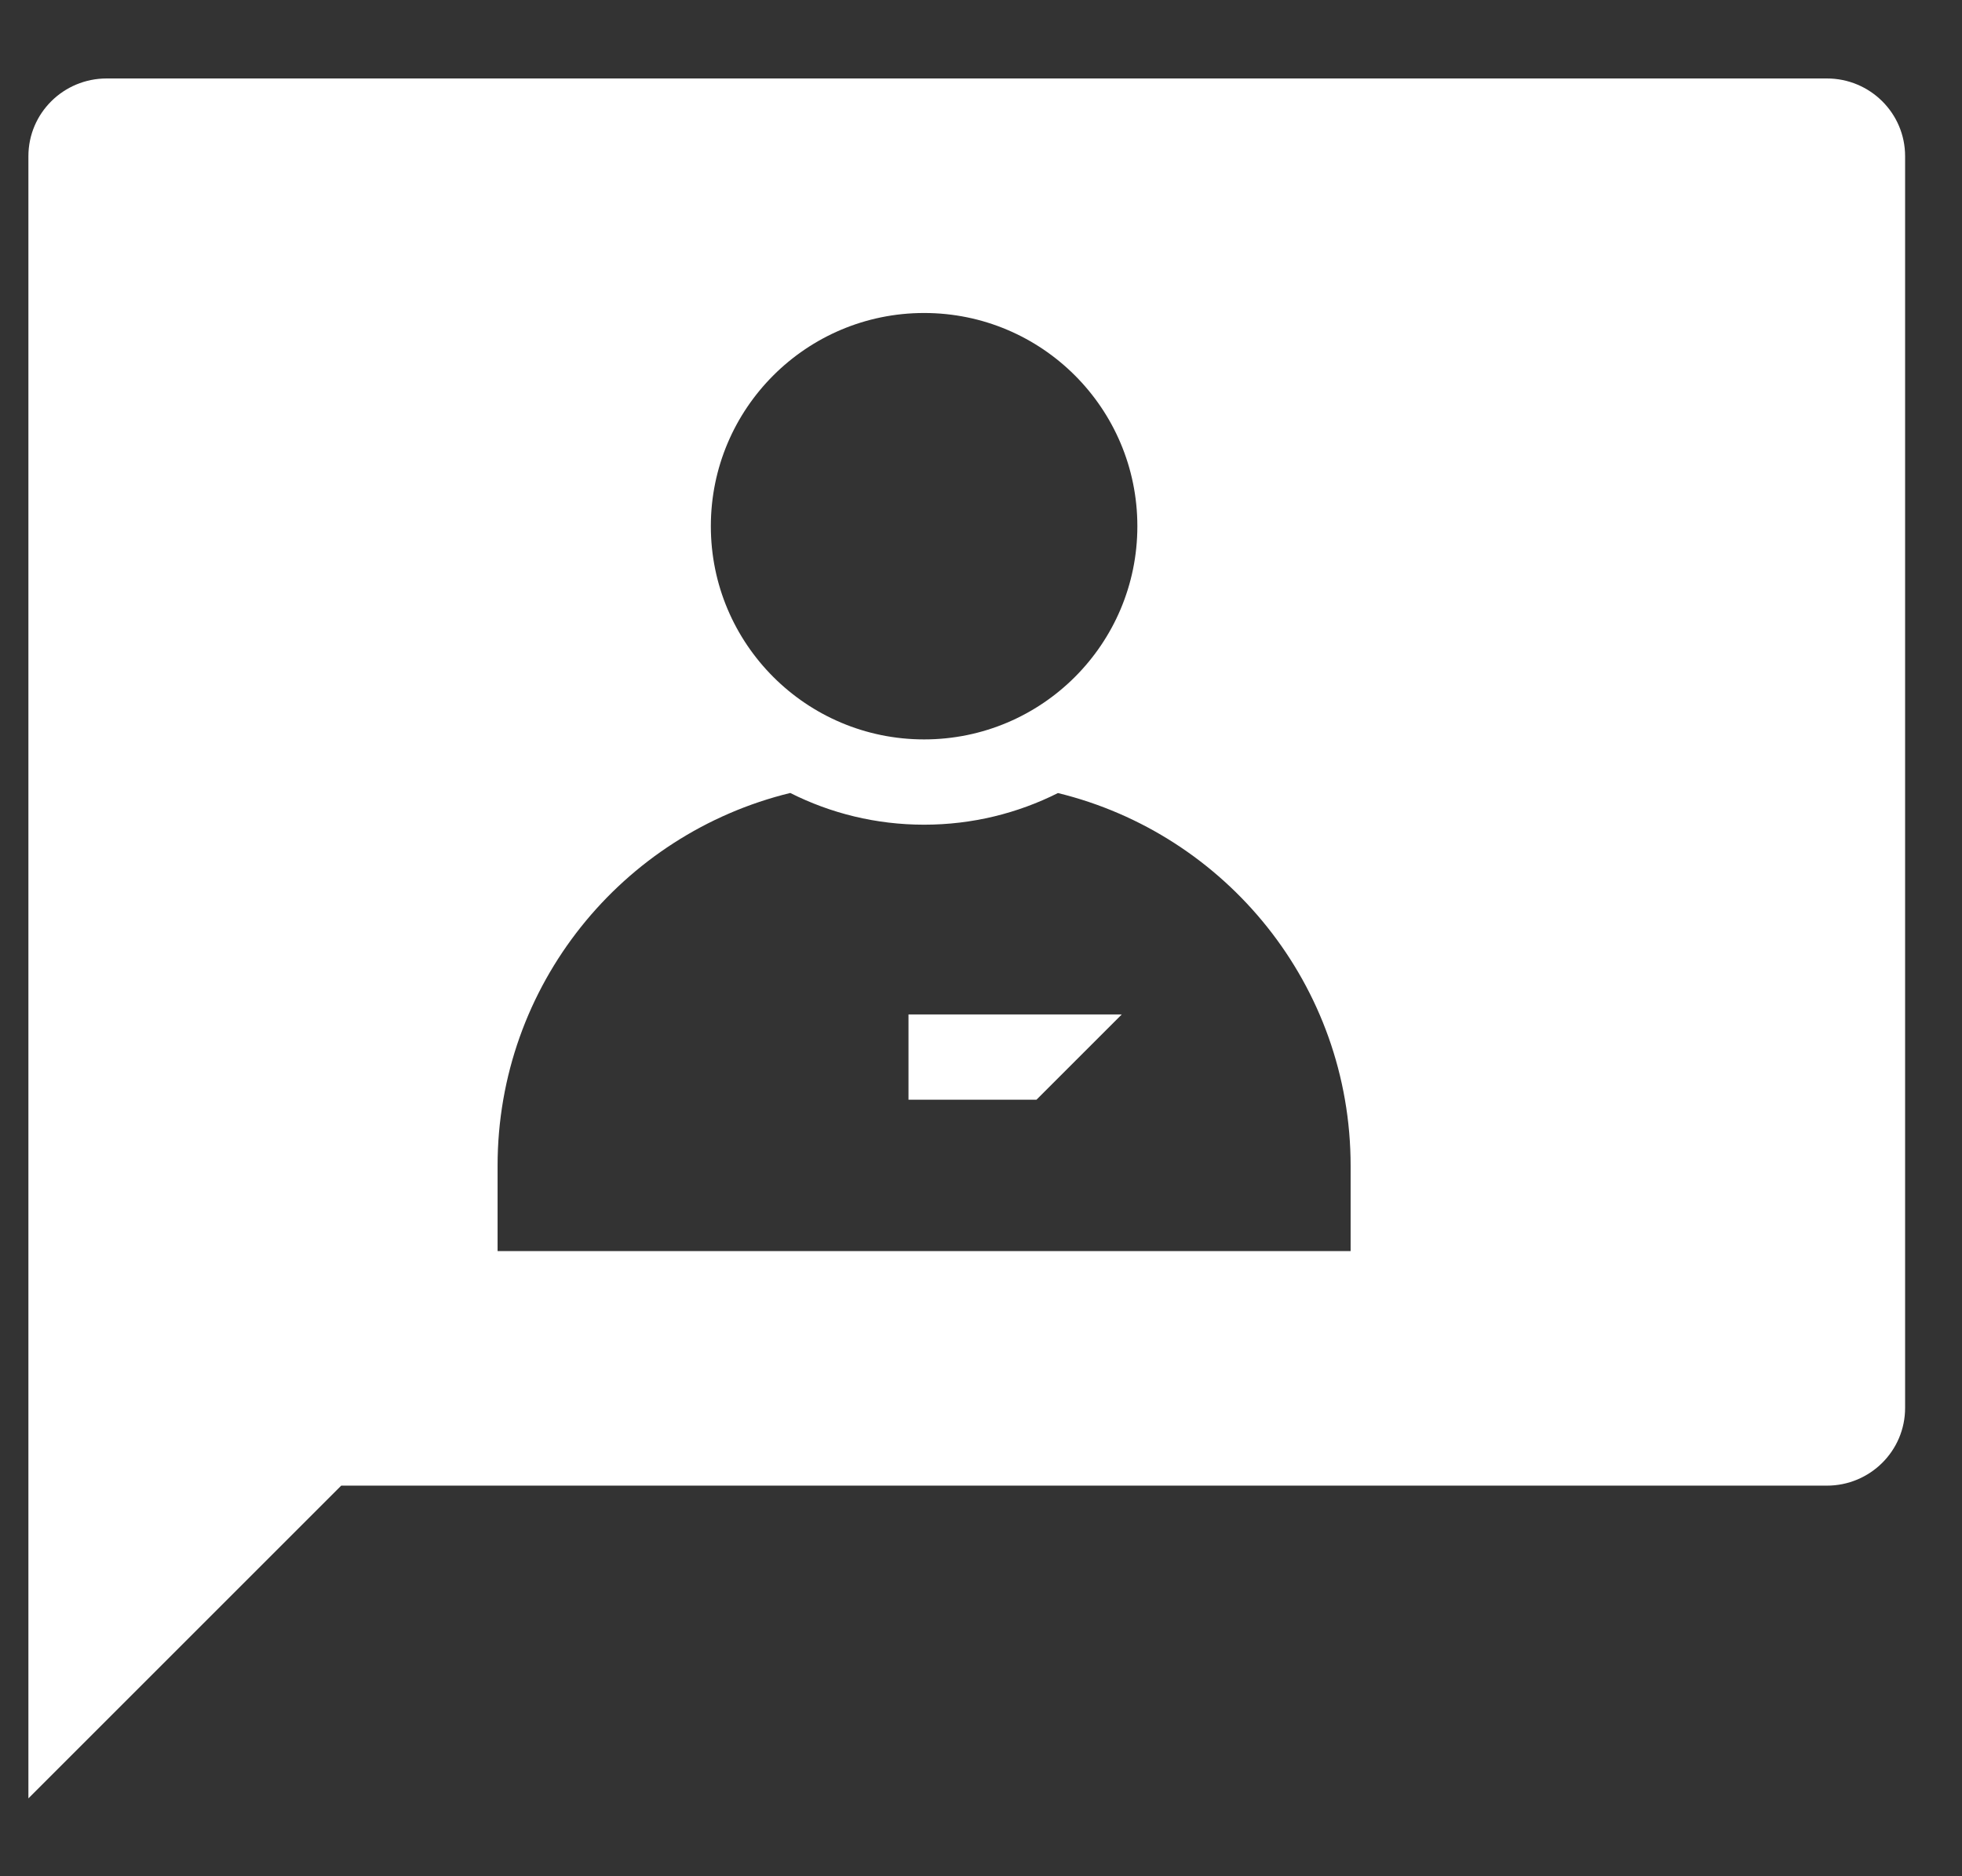 <svg width="23" height="22" viewBox="0 0 23 22" fill="none" xmlns="http://www.w3.org/2000/svg">
<rect x="0" y="0" width="23" height="22" fill="#333333" stroke="none"/>
<path fill-rule="evenodd" clip-rule="evenodd" d="M10.65 12.895H12.15L13.15 11.895H10.65V12.895ZM15.833 14.67H5.833V13.67C5.833 11.553 7.292 9.779 9.264 9.298C9.736 9.536 10.269 9.67 10.833 9.67C11.398 9.67 11.93 9.536 12.402 9.299C14.371 9.779 15.833 11.553 15.833 13.67V14.67ZM10.833 3.67C12.214 3.67 13.333 4.789 13.333 6.17C13.333 7.551 12.214 8.67 10.833 8.67C9.453 8.67 8.333 7.551 8.333 6.17C8.333 4.789 9.453 3.67 10.833 3.67ZM21.416 0.92H1.251C0.743 0.92 0.333 1.328 0.333 1.831V21.087L4 17.42H21.416C21.923 17.42 22.333 17.012 22.333 16.509V1.831C22.333 1.328 21.923 0.92 21.416 0.92Z" fill="white"/>
</svg>
